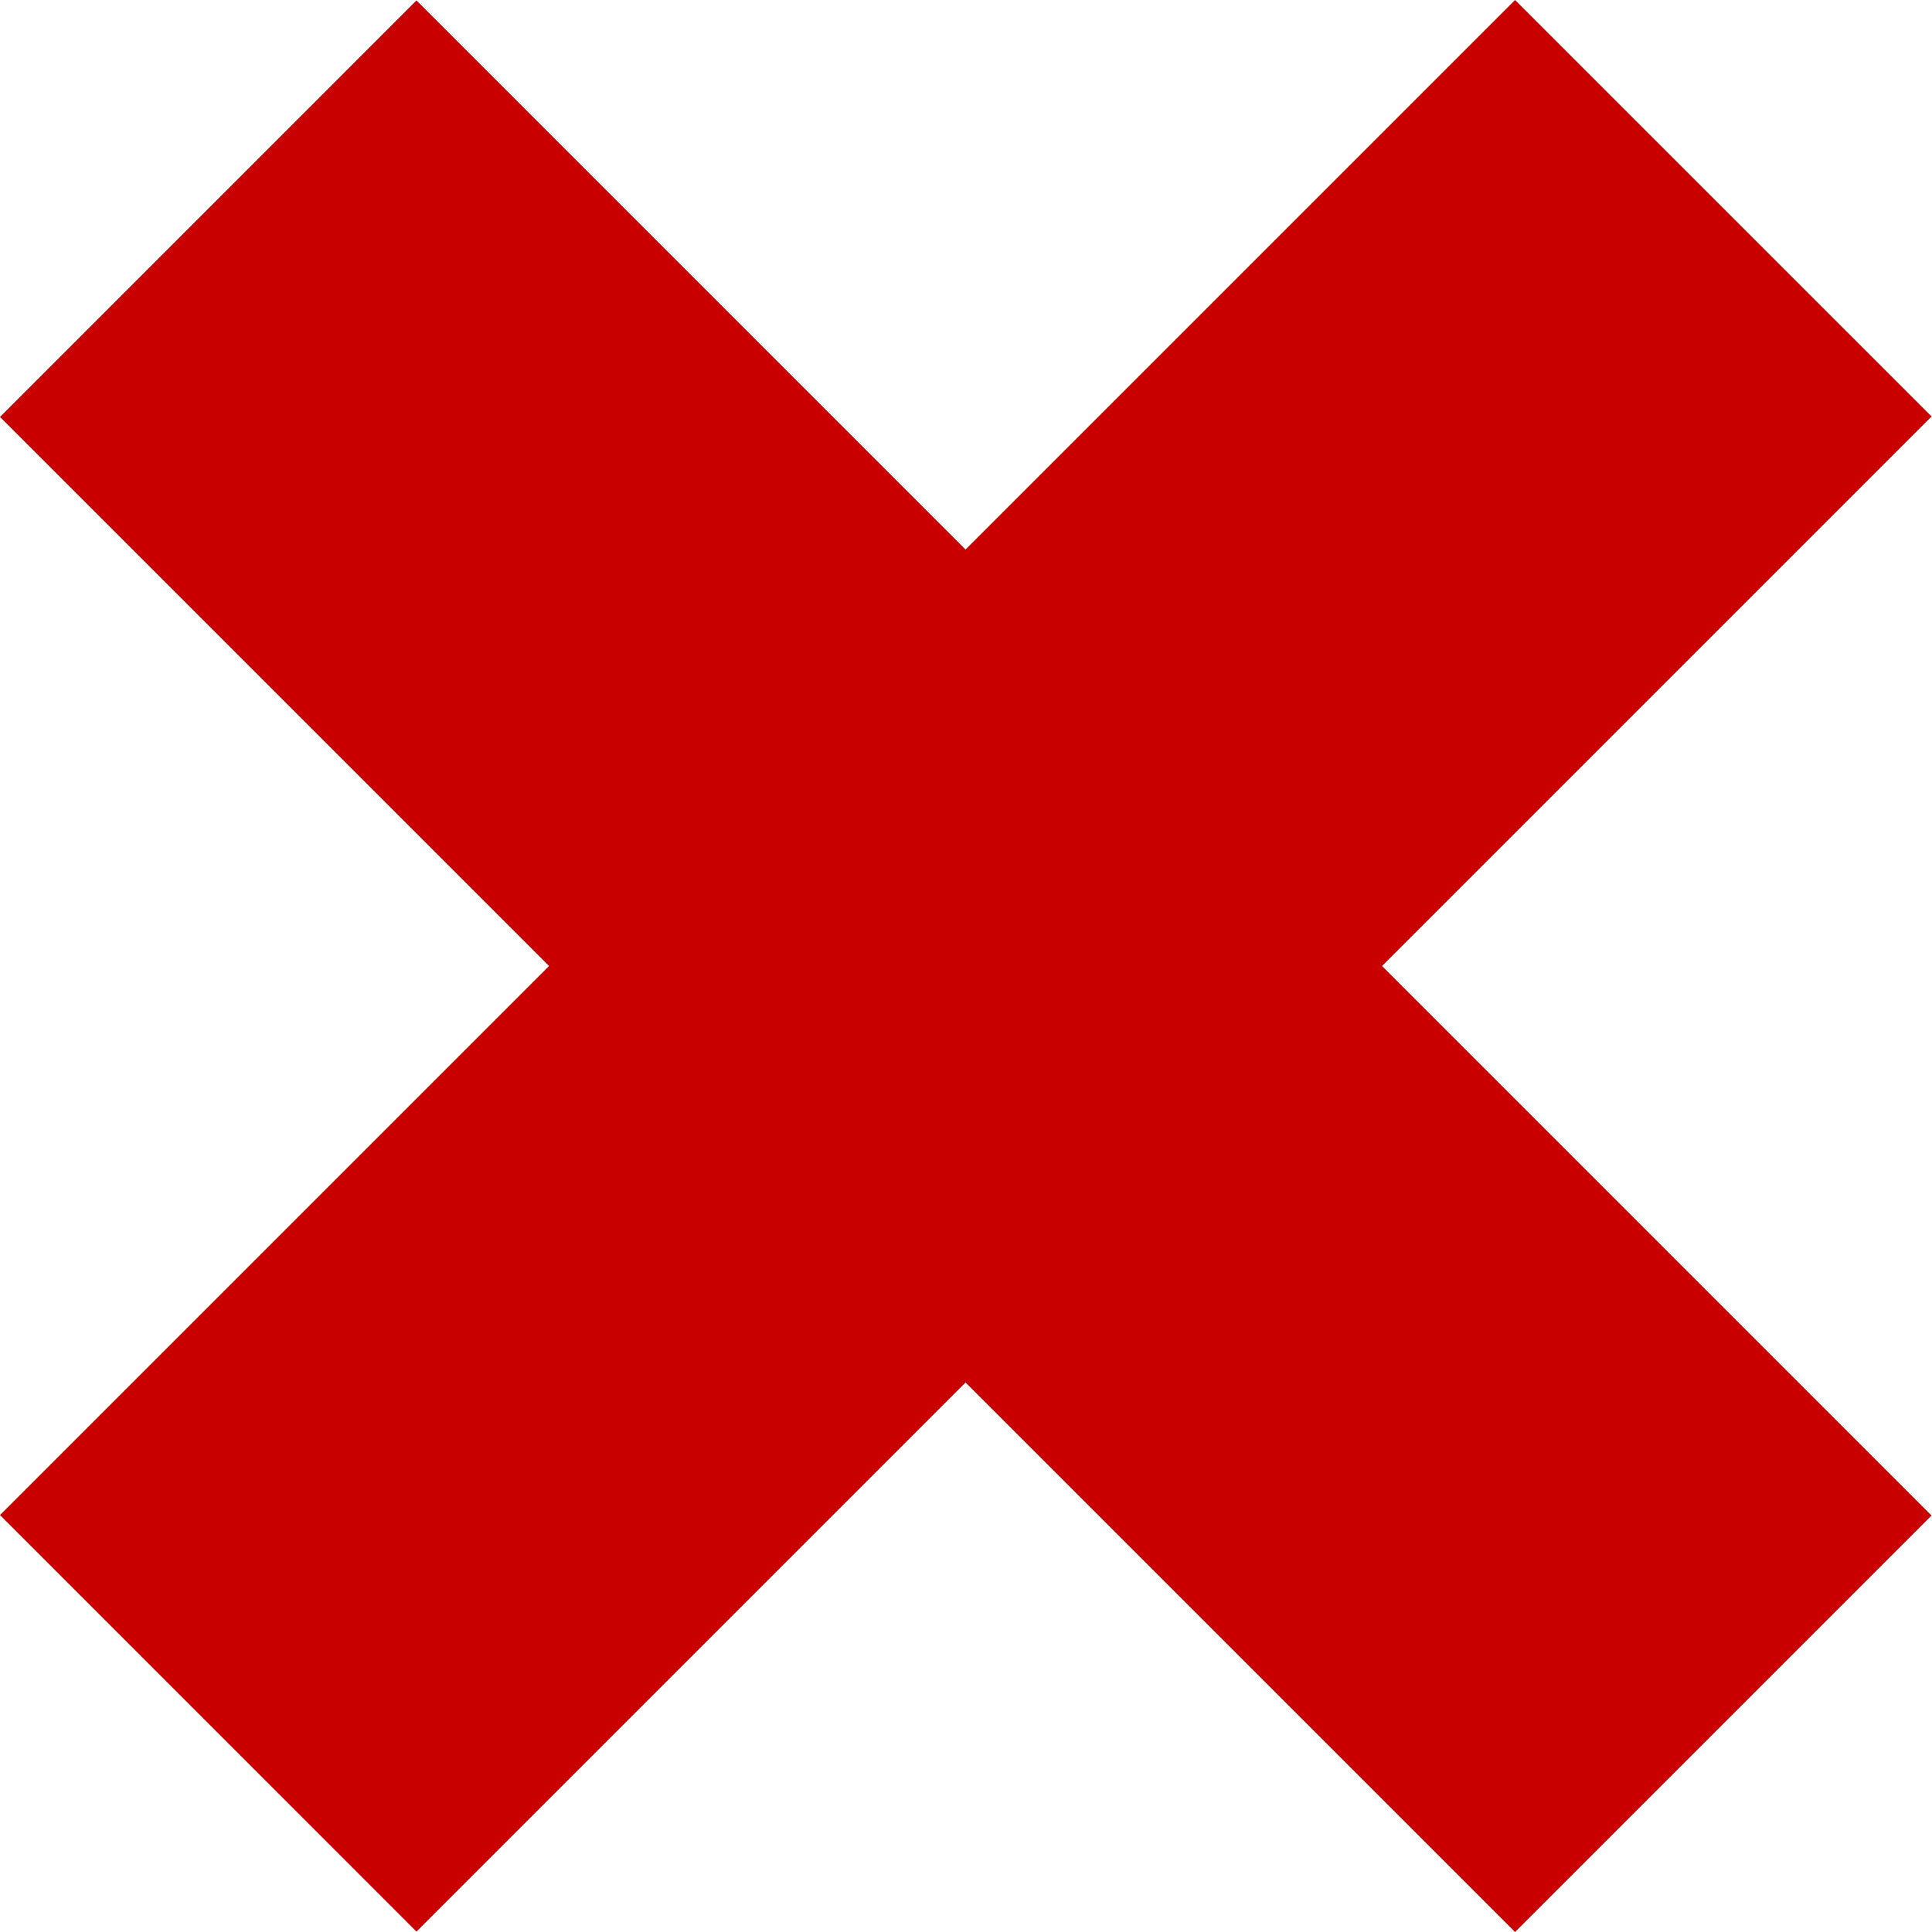 <svg width="32px" height="32px" viewBox="0 0 32 32" fill="none" xmlns="http://www.w3.org/2000/svg" transform="rotate(0) scale(1, 1)">
<path d="M6.898 0.007L0 6.906L25.094 32L31.992 25.102L6.898 0.007Z" fill="#c90000"/>
<path d="M25.094 1.48919e-05L0 25.094L6.898 31.993L31.993 6.898L25.094 1.48919e-05Z" fill="#c90000"/>
</svg>